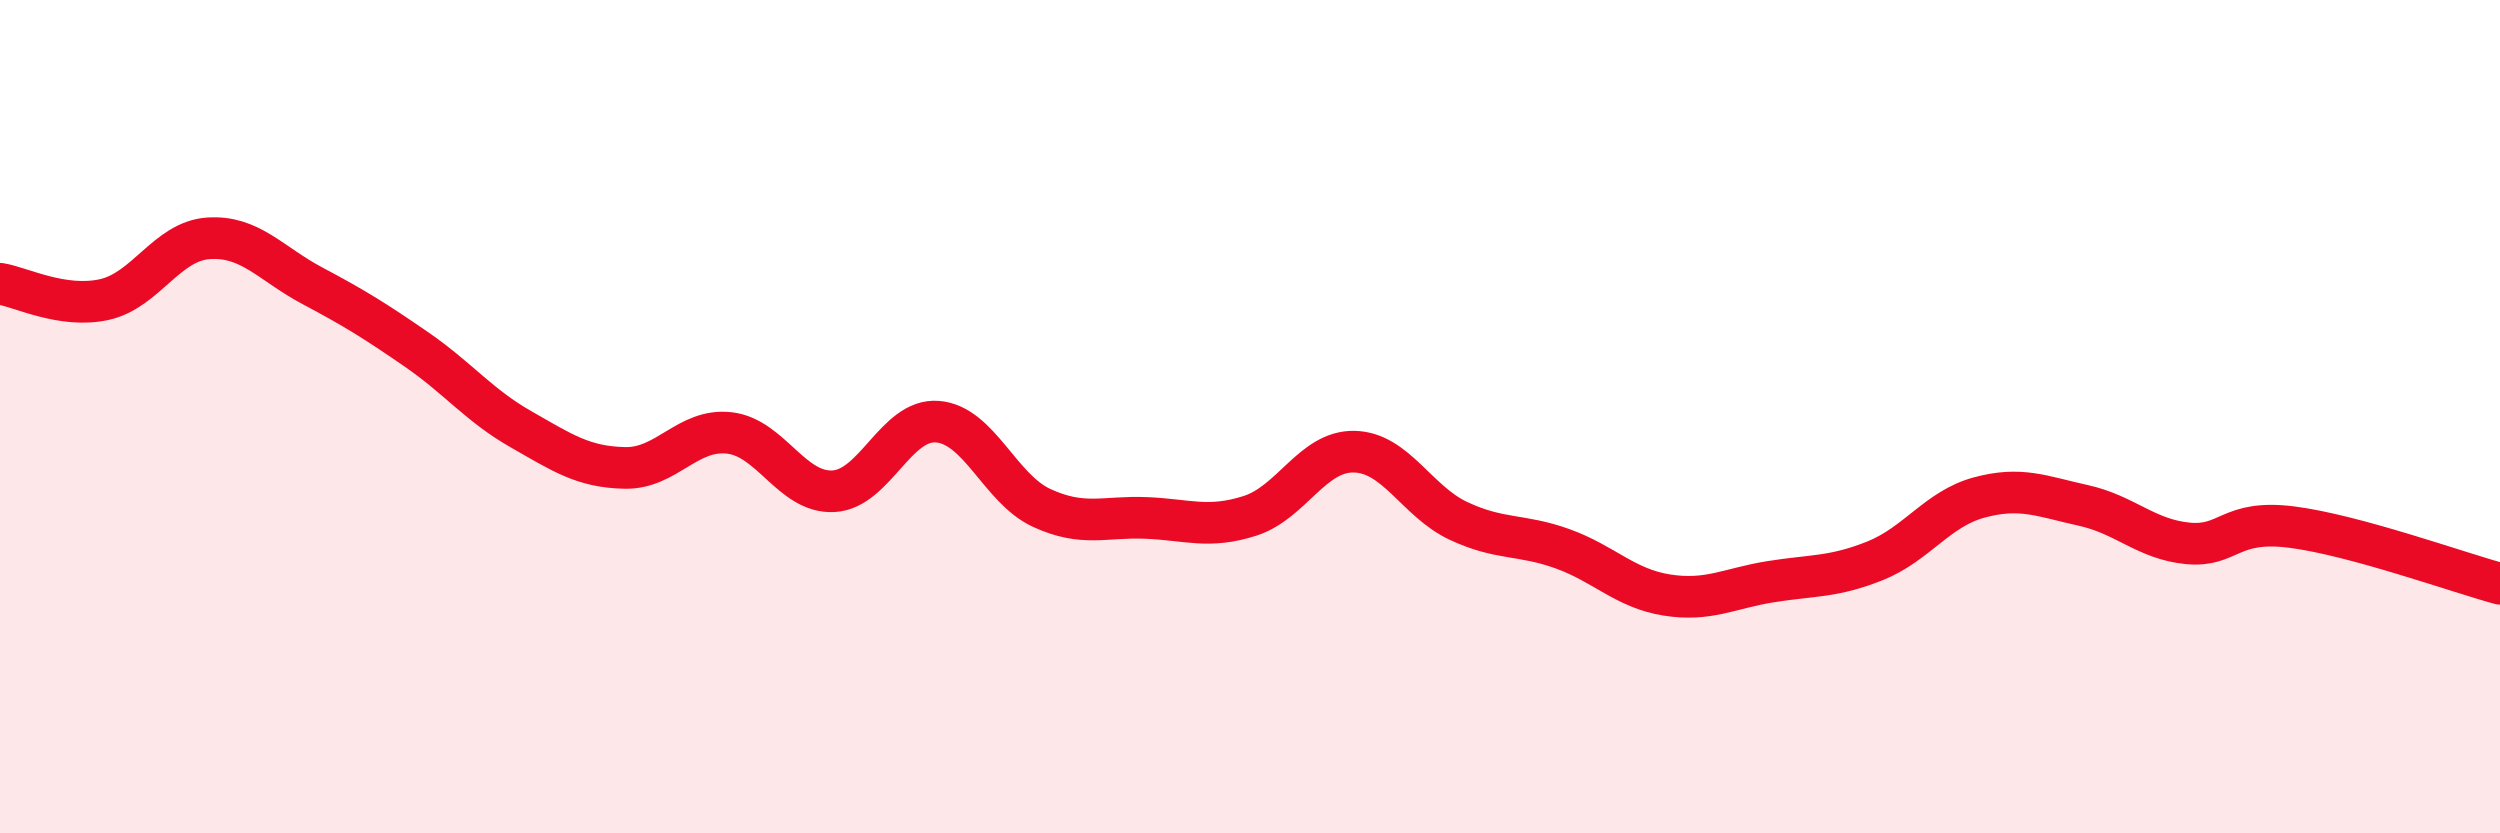 
    <svg width="60" height="20" viewBox="0 0 60 20" xmlns="http://www.w3.org/2000/svg">
      <path
        d="M 0,6.81 C 0.5,6.89 1.5,7.41 2.5,7.19 C 3.5,6.97 4,5.79 5,5.72 C 6,5.65 6.5,6.33 7.5,6.86 C 8.5,7.39 9,7.7 10,8.39 C 11,9.08 11.5,9.73 12.5,10.3 C 13.5,10.87 14,11.21 15,11.23 C 16,11.25 16.5,10.28 17.5,10.39 C 18.5,10.5 19,11.84 20,11.79 C 21,11.74 21.5,10.04 22.5,10.12 C 23.5,10.2 24,11.73 25,12.19 C 26,12.65 26.5,12.39 27.5,12.43 C 28.5,12.47 29,12.7 30,12.38 C 31,12.06 31.5,10.82 32.5,10.84 C 33.5,10.86 34,12.03 35,12.5 C 36,12.97 36.5,12.81 37.5,13.17 C 38.5,13.53 39,14.12 40,14.28 C 41,14.44 41.5,14.12 42.5,13.96 C 43.5,13.8 44,13.86 45,13.46 C 46,13.06 46.5,12.21 47.5,11.94 C 48.5,11.67 49,11.91 50,12.13 C 51,12.35 51.5,12.94 52.5,13.04 C 53.5,13.14 53.5,12.46 55,12.65 C 56.5,12.84 59,13.74 60,14.01L60 20L0 20Z"
        fill="#EB0A25"
        opacity="0.1"
        stroke-linecap="round"
        stroke-linejoin="round"
      />
      <path
        d="M 0,6.81 C 0.5,6.89 1.5,7.41 2.5,7.19 C 3.5,6.97 4,5.79 5,5.72 C 6,5.65 6.5,6.33 7.5,6.86 C 8.5,7.39 9,7.7 10,8.39 C 11,9.08 11.5,9.73 12.5,10.3 C 13.5,10.87 14,11.21 15,11.23 C 16,11.25 16.5,10.28 17.5,10.39 C 18.5,10.5 19,11.84 20,11.79 C 21,11.74 21.5,10.04 22.5,10.12 C 23.5,10.2 24,11.73 25,12.19 C 26,12.65 26.5,12.39 27.5,12.43 C 28.5,12.47 29,12.7 30,12.38 C 31,12.06 31.5,10.82 32.5,10.84 C 33.5,10.86 34,12.03 35,12.5 C 36,12.97 36.5,12.81 37.5,13.17 C 38.5,13.53 39,14.12 40,14.28 C 41,14.44 41.5,14.12 42.5,13.96 C 43.5,13.8 44,13.86 45,13.46 C 46,13.06 46.5,12.21 47.5,11.94 C 48.5,11.67 49,11.91 50,12.13 C 51,12.35 51.5,12.94 52.5,13.04 C 53.5,13.14 53.5,12.46 55,12.65 C 56.5,12.84 59,13.74 60,14.01"
        stroke="#EB0A25"
        stroke-width="1"
        fill="none"
        stroke-linecap="round"
        stroke-linejoin="round"
      />
    </svg>
  